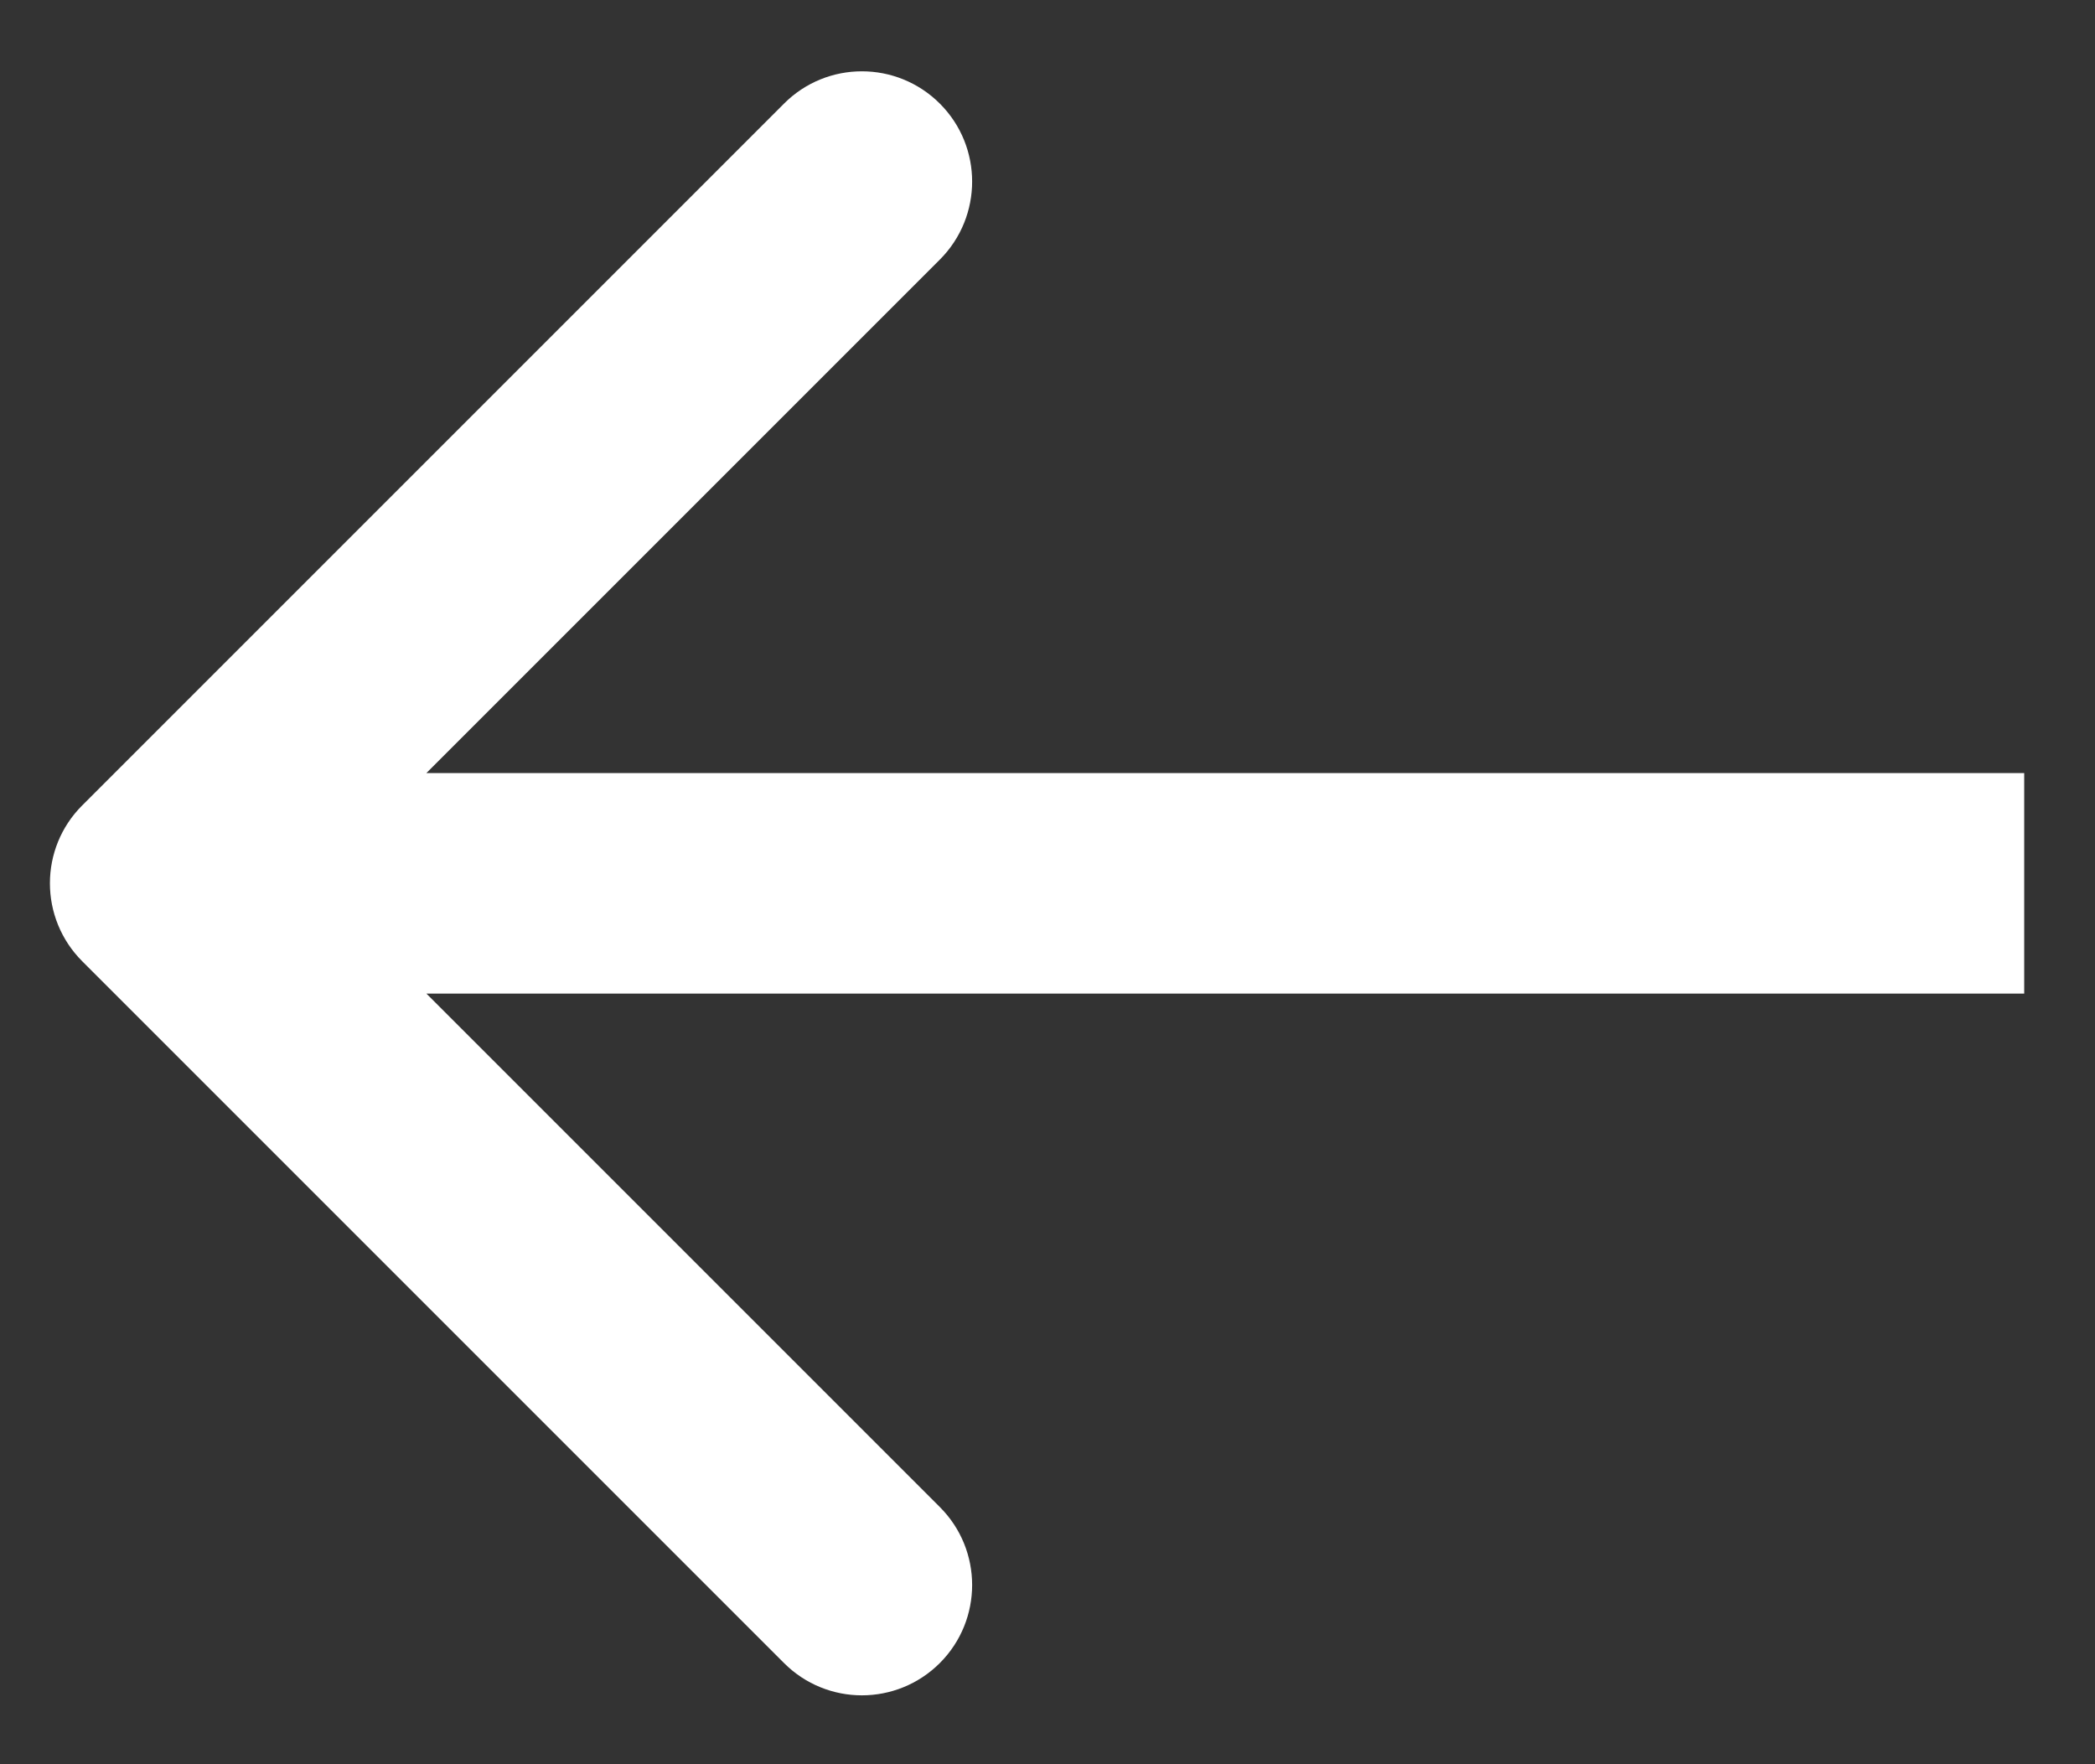 <svg width="19" height="16" viewBox="0 0 19 16" fill="none" xmlns="http://www.w3.org/2000/svg">
<rect x="0" y="0" width="19" height="16" fill="#333333" stroke="none"/>
<path d="M0.746 8.718C0.355 8.327 0.355 7.694 0.746 7.304L7.11 0.94C7.5 0.549 8.133 0.549 8.524 0.94C8.914 1.33 8.914 1.963 8.524 2.354L2.867 8.011L8.524 13.668C8.914 14.058 8.914 14.691 8.524 15.082C8.133 15.473 7.5 15.473 7.11 15.082L0.746 8.718ZM18.358 9.011H1.453V7.011H18.358V9.011Z" fill="white"/>
</svg>
